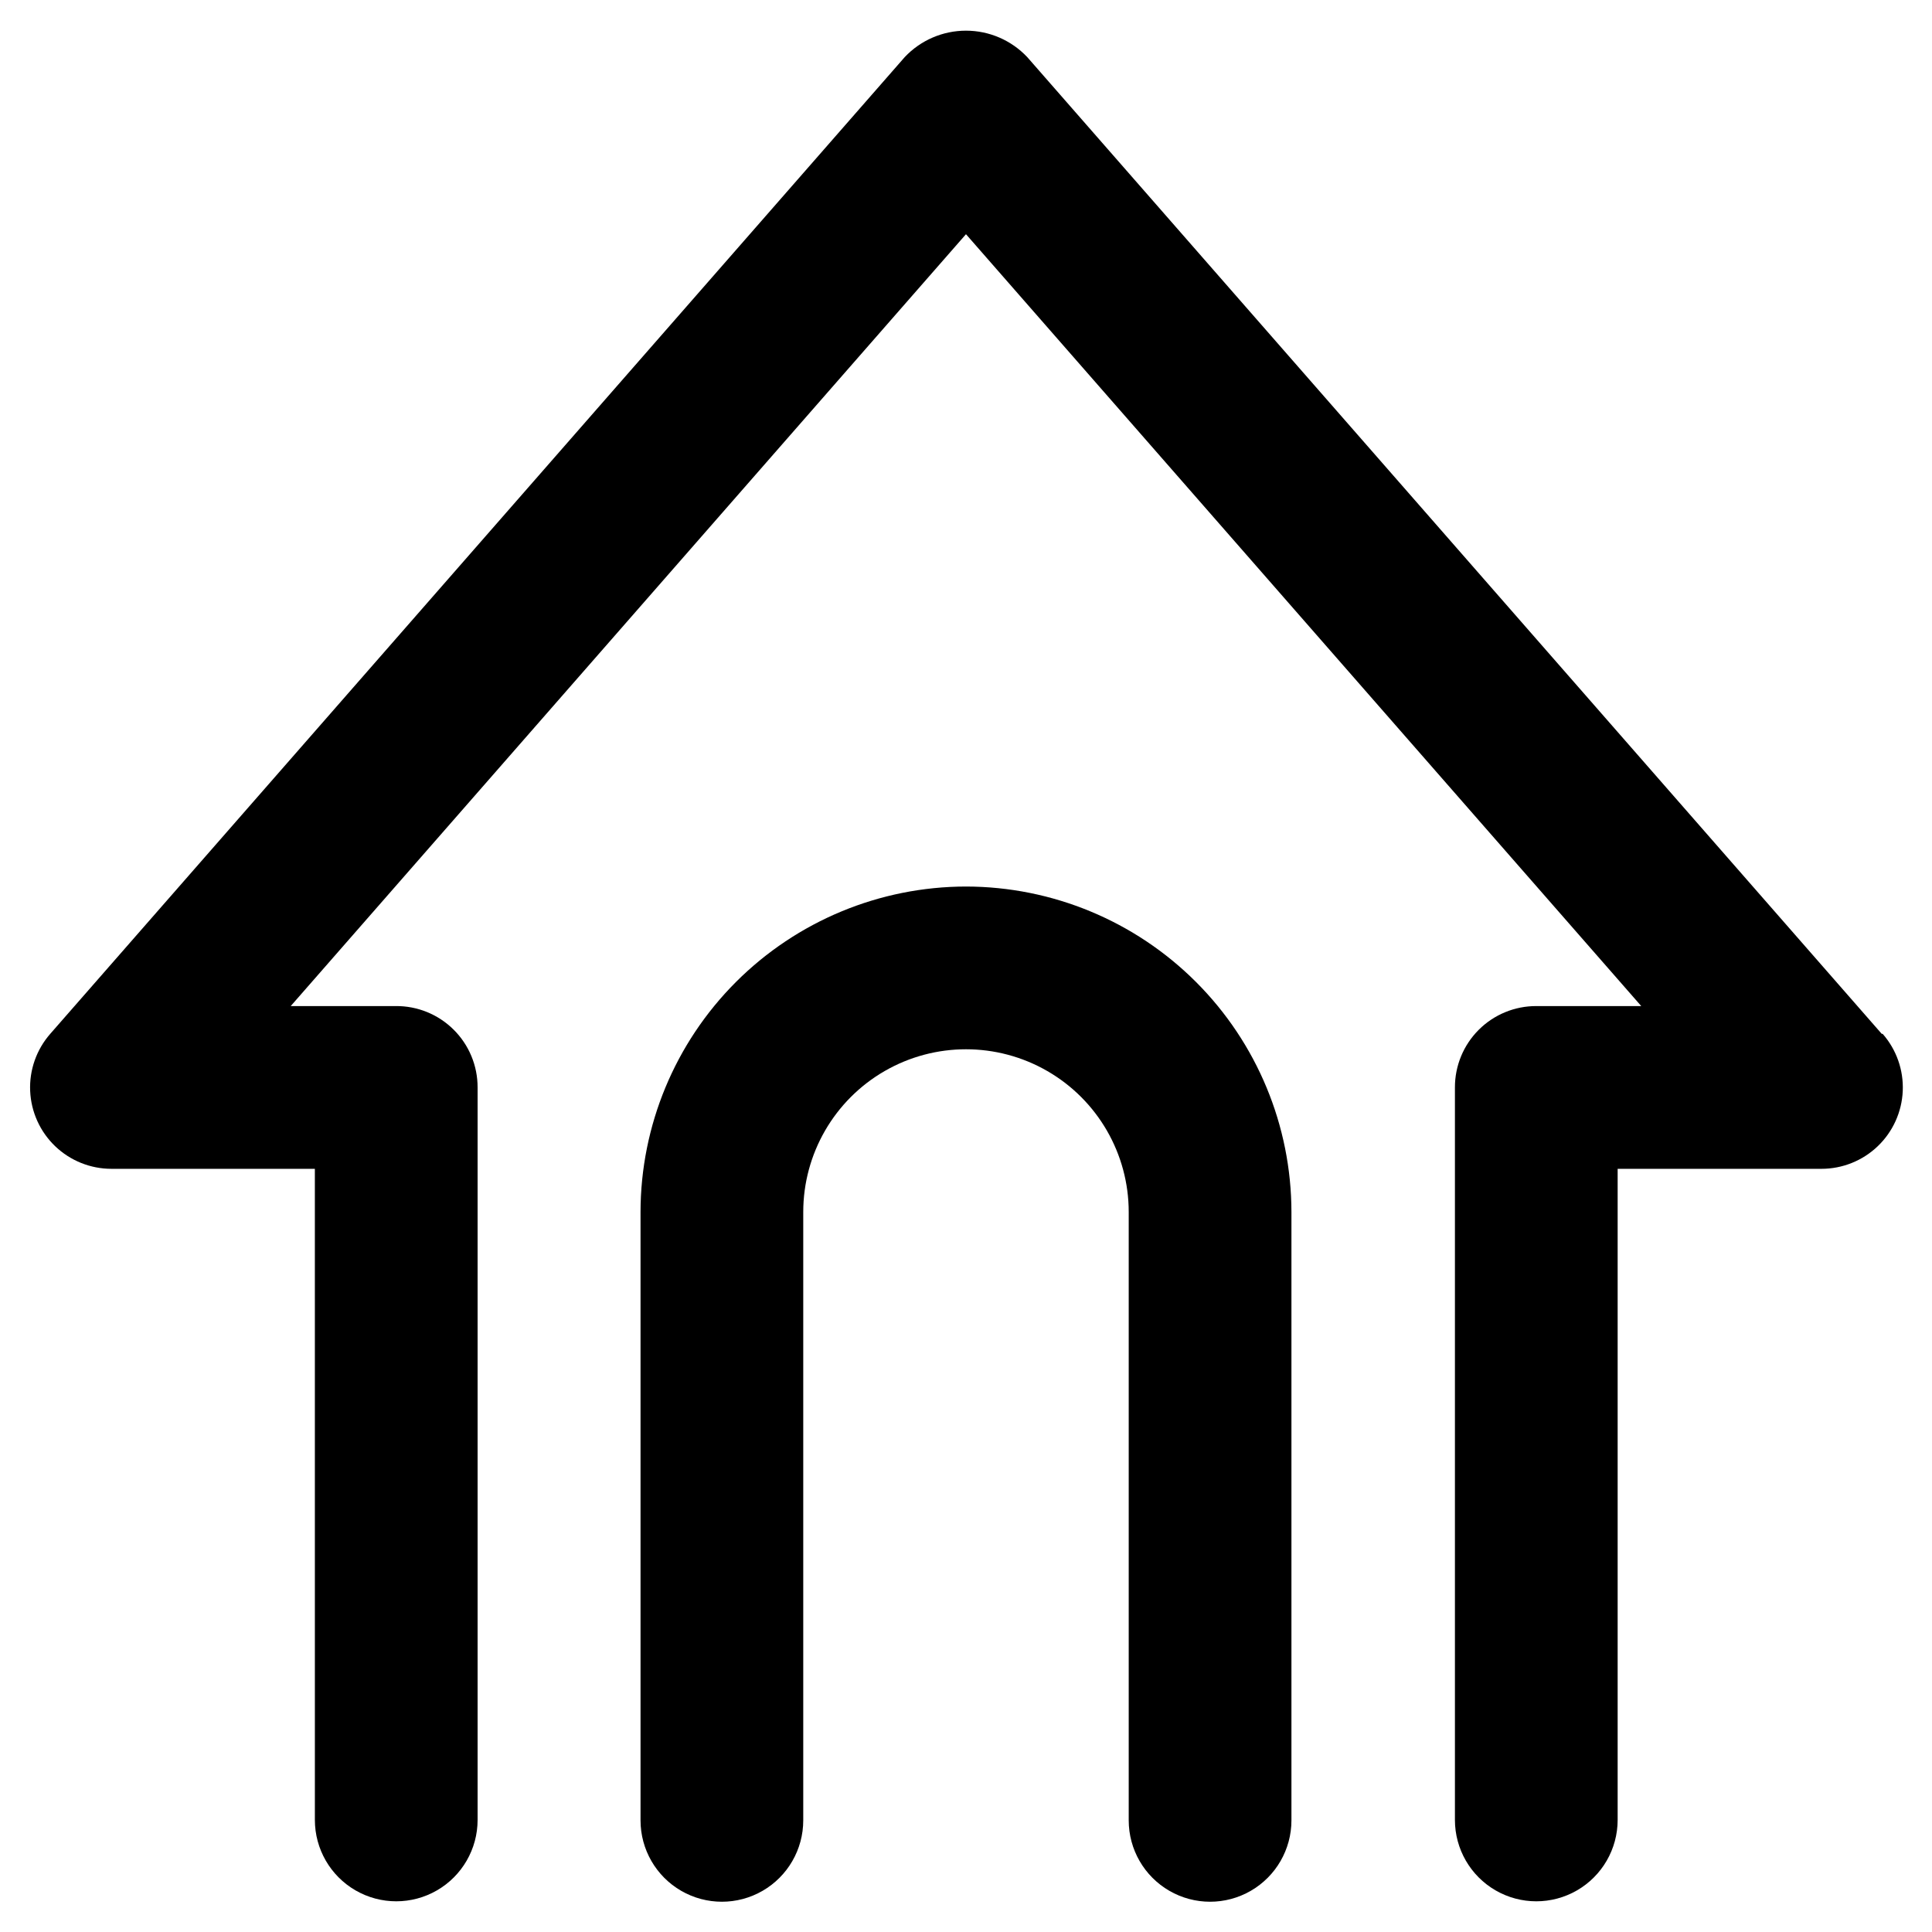 <?xml version="1.0" encoding="UTF-8"?>
<!-- Uploaded to: SVG Repo, www.svgrepo.com, Generator: SVG Repo Mixer Tools -->
<svg fill="#000000" width="800px" height="800px" version="1.1" viewBox="144 144 512 512" xmlns="http://www.w3.org/2000/svg">
 <g>
  <path d="m642.68 417.98-226.46-258.86c-4.219-4.465-10.086-6.992-16.223-6.992-6.141 0-12.008 2.527-16.223 6.992l-226.46 258.86c-3.66 4.18-5.566 9.609-5.32 15.156 0.246 5.551 2.621 10.793 6.637 14.633 4.012 3.84 9.352 5.981 14.906 5.981h53.906l0.004 172.55c0 7.703 4.109 14.824 10.781 18.676 6.672 3.852 14.891 3.852 21.562 0 6.672-3.852 10.781-10.973 10.781-18.676v-194.12c0.012-5.75-2.273-11.266-6.356-15.316-4.078-4.051-9.609-6.301-15.359-6.246h-27.809l178.95-204.55 178.95 204.55h-27.812c-5.723-0.012-11.215 2.254-15.262 6.301-4.047 4.047-6.312 9.539-6.301 15.262v194.12c0 7.703 4.109 14.824 10.781 18.676s14.891 3.852 21.562 0 10.781-10.973 10.781-18.676v-172.55h54.008c5.555 0 10.898-2.141 14.91-5.981 4.016-3.84 6.391-9.082 6.637-14.633 0.242-5.547-1.664-10.977-5.324-15.156z"/>
  <path d="m400 378.94c-22.867 0.027-44.793 9.125-60.961 25.293-16.172 16.172-25.266 38.094-25.293 60.961v161.22c0 7.703 4.109 14.824 10.781 18.676 6.672 3.852 14.891 3.852 21.562 0 6.672-3.852 10.781-10.973 10.781-18.676v-161.22c0-15.406 8.223-29.645 21.562-37.348 13.344-7.703 29.785-7.703 43.129 0s21.562 21.941 21.562 37.348v161.22c0 7.703 4.109 14.824 10.781 18.676 6.672 3.852 14.891 3.852 21.562 0 6.672-3.852 10.781-10.973 10.781-18.676v-161.22c-0.027-22.867-9.121-44.789-25.293-60.961-16.168-16.168-38.09-25.266-60.957-25.293z"/>
 </g>
</svg>